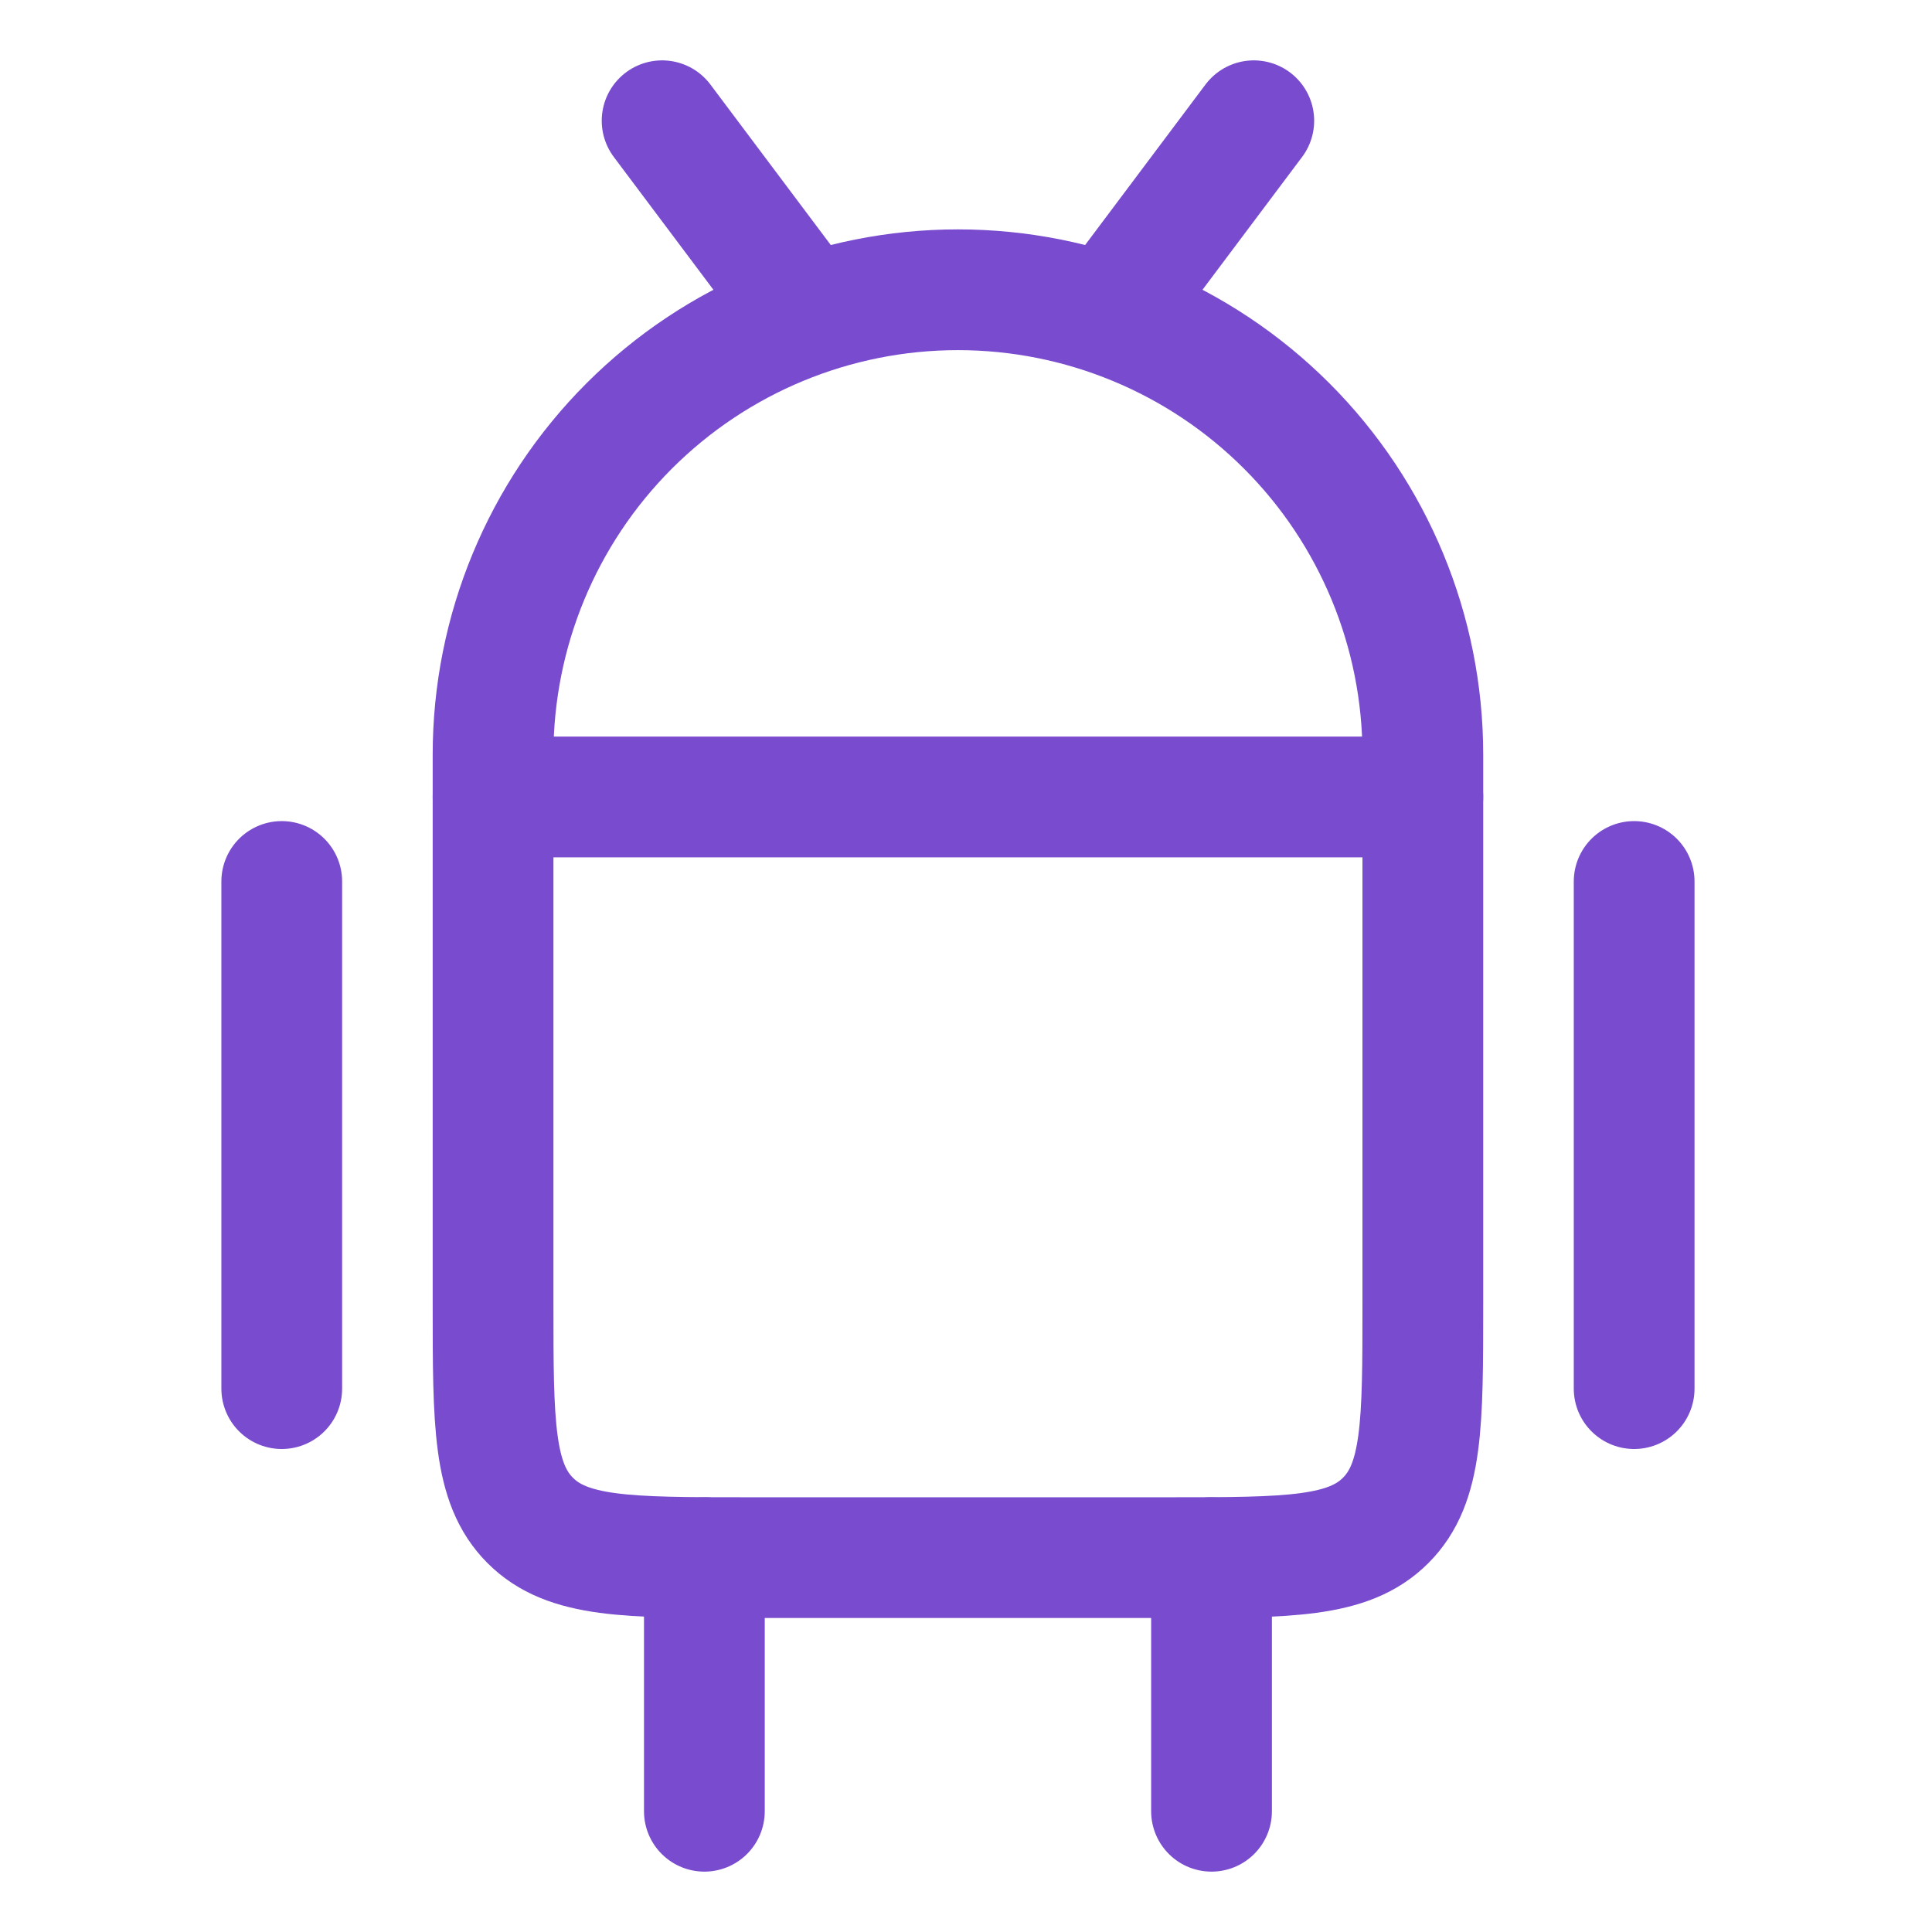 <svg width="48" height="48" viewBox="0 0 48 48" fill="none" xmlns="http://www.w3.org/2000/svg">
<path d="M12.25 18.749C12.25 15.686 13.467 12.748 15.633 10.582C17.799 8.416 20.737 7.199 23.8 7.199C26.863 7.199 29.801 8.416 31.967 10.582C34.133 12.748 35.35 15.686 35.35 18.749V32.399C35.35 35.369 35.35 36.853 34.426 37.775C33.504 38.699 32.019 38.699 29.05 38.699H18.55C15.581 38.699 14.096 38.699 13.174 37.775C12.25 36.853 12.25 35.369 12.25 32.399V18.749Z" stroke="#794BCE" stroke-width="3"/>
<path d="M40.6 21.9V34.5M30.1 38.7V45M17.5 38.7V45M7 21.9V34.5M19.6 7.2L16.45 3M28 7.2L31.15 3M12.25 19.8H35.35" stroke="#794BCE" stroke-width="3" stroke-linecap="round" stroke-linejoin="round"/>
</svg>
